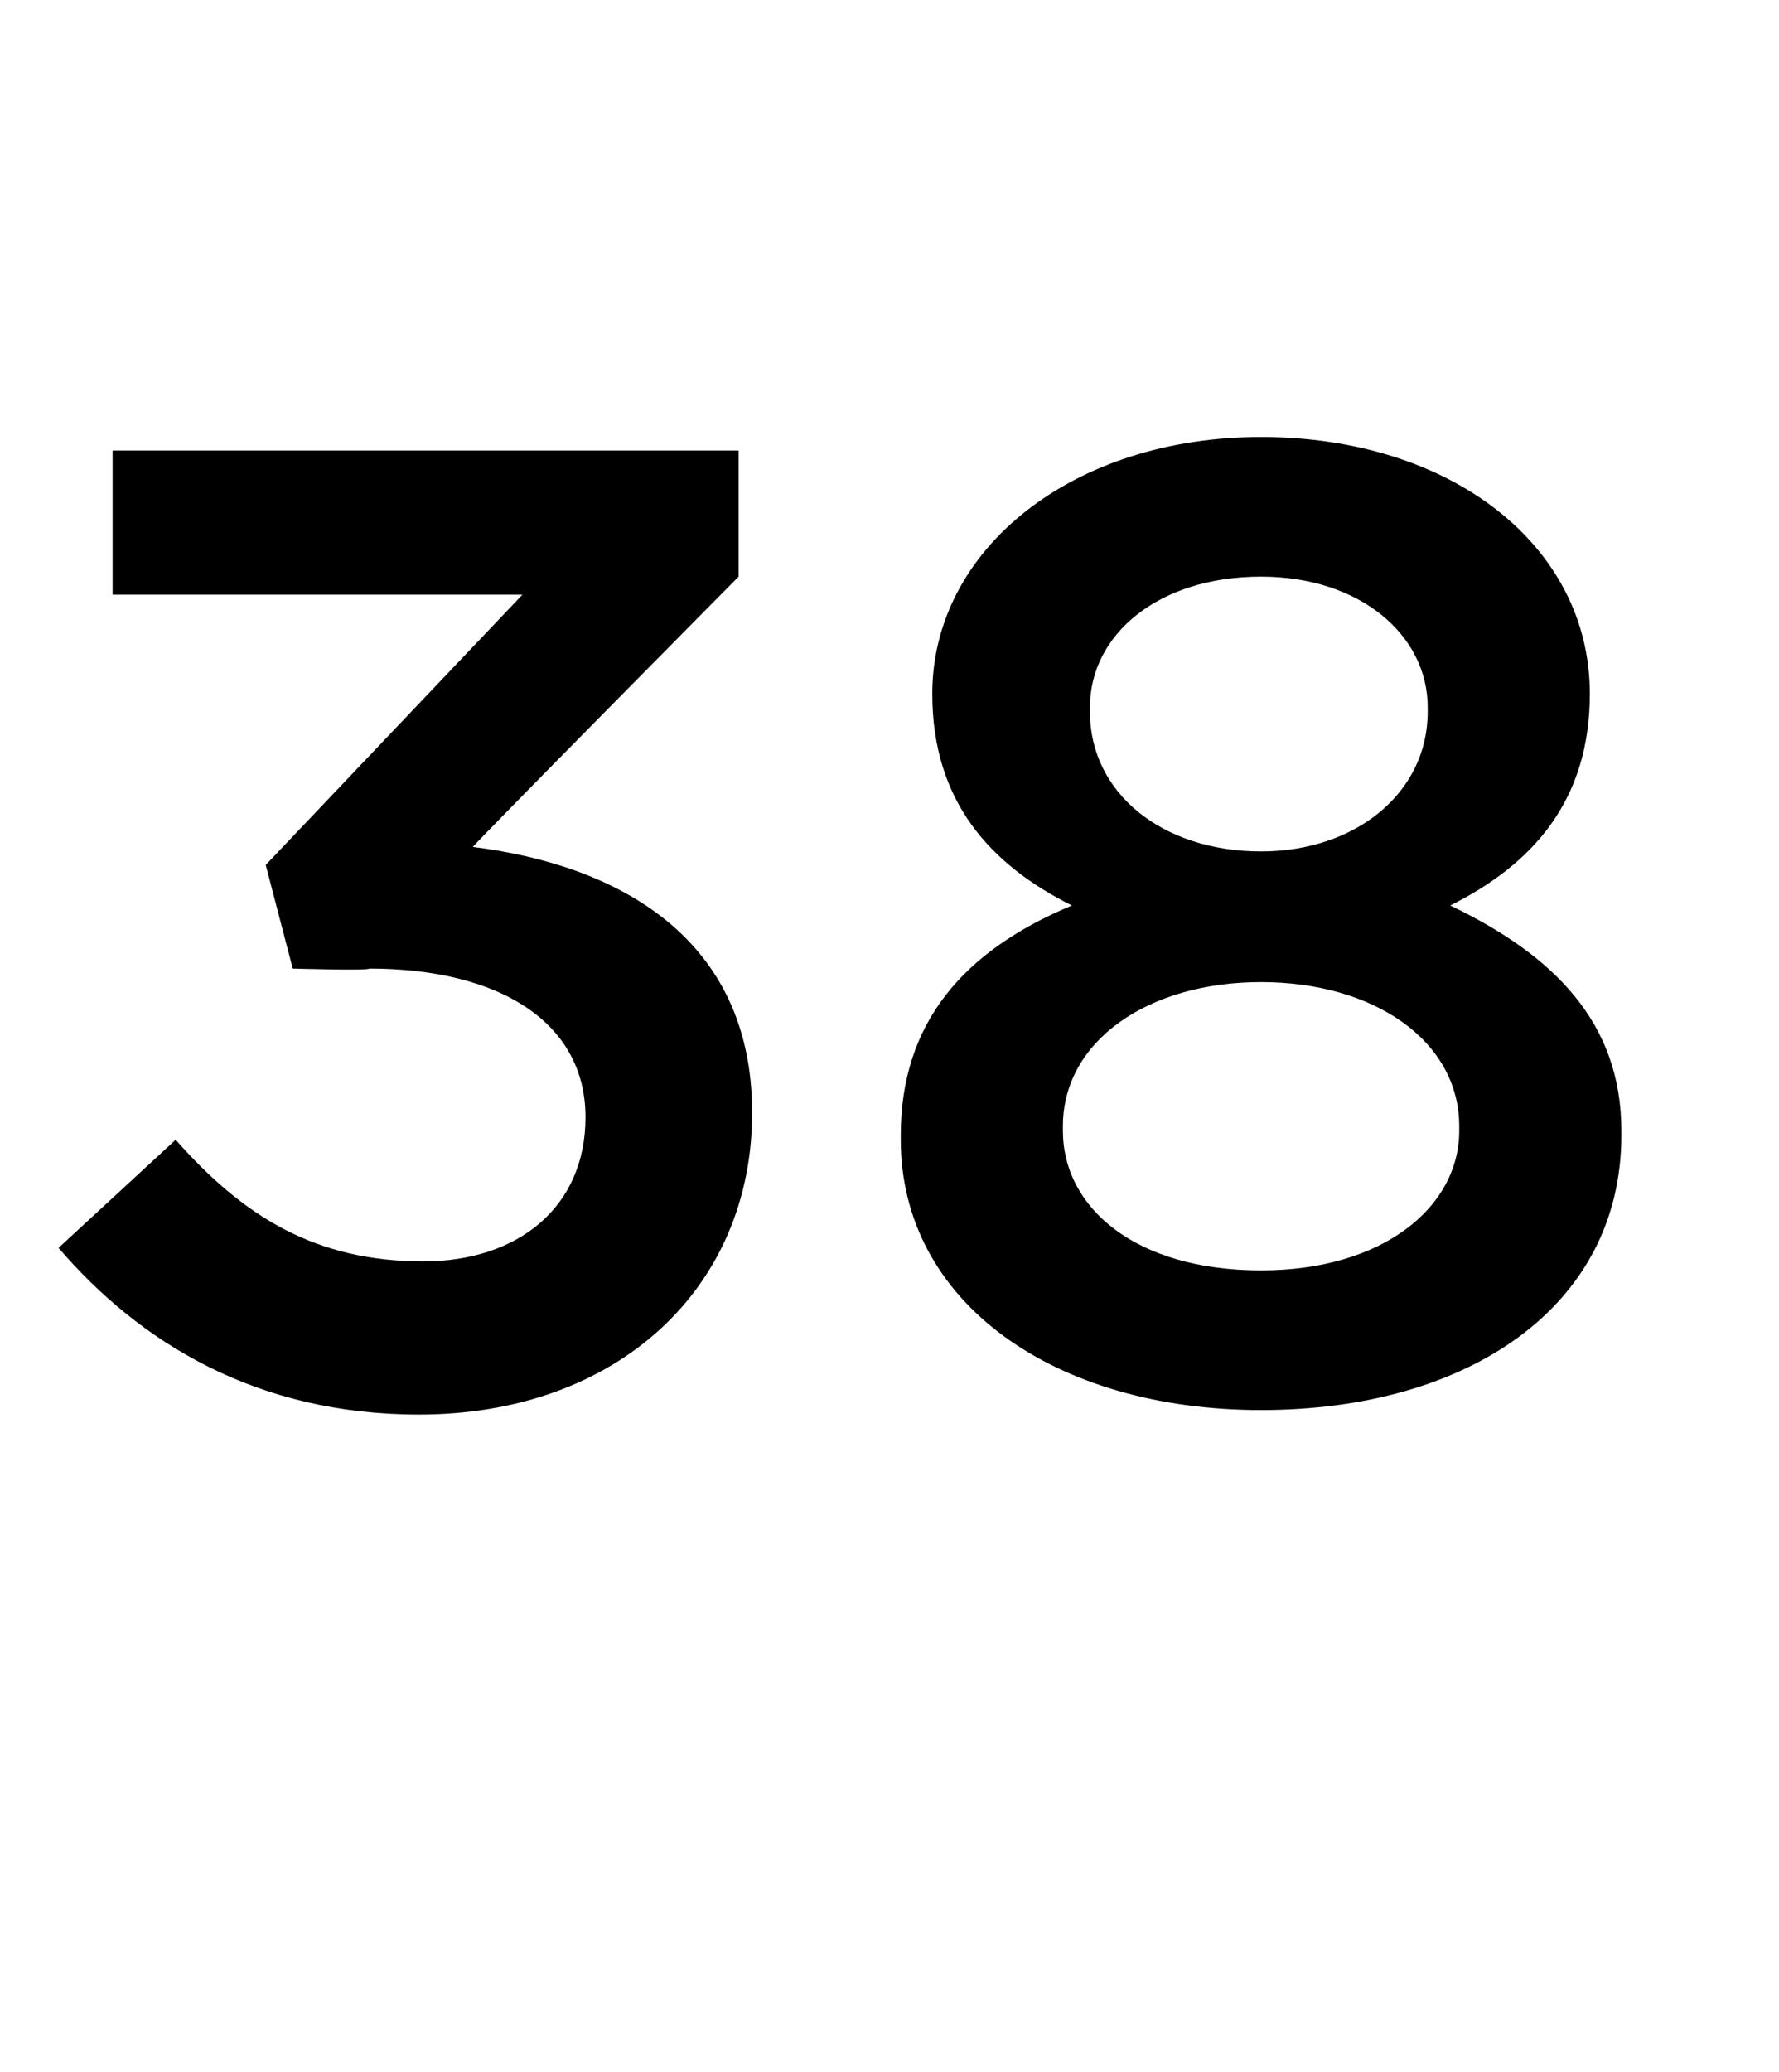 <?xml version="1.0" standalone="no"?><!DOCTYPE svg PUBLIC "-//W3C//DTD SVG 1.1//EN" "http://www.w3.org/Graphics/SVG/1.1/DTD/svg11.dtd"><svg xmlns="http://www.w3.org/2000/svg" version="1.1" width="39.5px" height="46px" viewBox="0 -7 39.5 46" style="top:-7px"><desc>38</desc><defs/><g id="Polygon21046"><path d="m1.3 20.7l2.6-2.4C5.4 20 7 21 9.4 21c2.1 0 3.6-1.2 3.6-3.2c0-2.1-1.9-3.3-4.8-3.3c-.01.05-1.7 0-1.7 0l-.6-2.3l5.7-6H2.5V3h13.9v2.8s-5.9 5.96-5.9 6c3.2.4 6.2 2 6.2 5.9c0 3.9-3 6.7-7.4 6.7c-3.6 0-6.2-1.6-8-3.7zM20 18.3v-.1c0-2.5 1.4-4.1 3.8-5.1c-1.8-.9-3.1-2.3-3.1-4.7c0-3.2 3.1-5.7 7.3-5.7c4.2 0 7.3 2.4 7.3 5.7c0 2.4-1.3 3.8-3.1 4.7c2.3 1.1 3.8 2.6 3.8 5v.1c0 3.8-3.4 6.1-8 6.1c-4.6 0-8-2.4-8-6zm11.7-9.5v-.1c0-1.6-1.5-2.9-3.7-2.9c-2.3 0-3.8 1.3-3.8 2.9v.1c0 1.8 1.6 3.1 3.8 3.1c2.1 0 3.7-1.3 3.7-3.1zm.7 9.3v-.1c0-1.9-1.9-3.2-4.4-3.2c-2.5 0-4.4 1.3-4.4 3.2v.1c0 1.7 1.6 3.1 4.4 3.1c2.7 0 4.4-1.4 4.4-3.1z" stroke="none" fill="#000"/></g></svg>